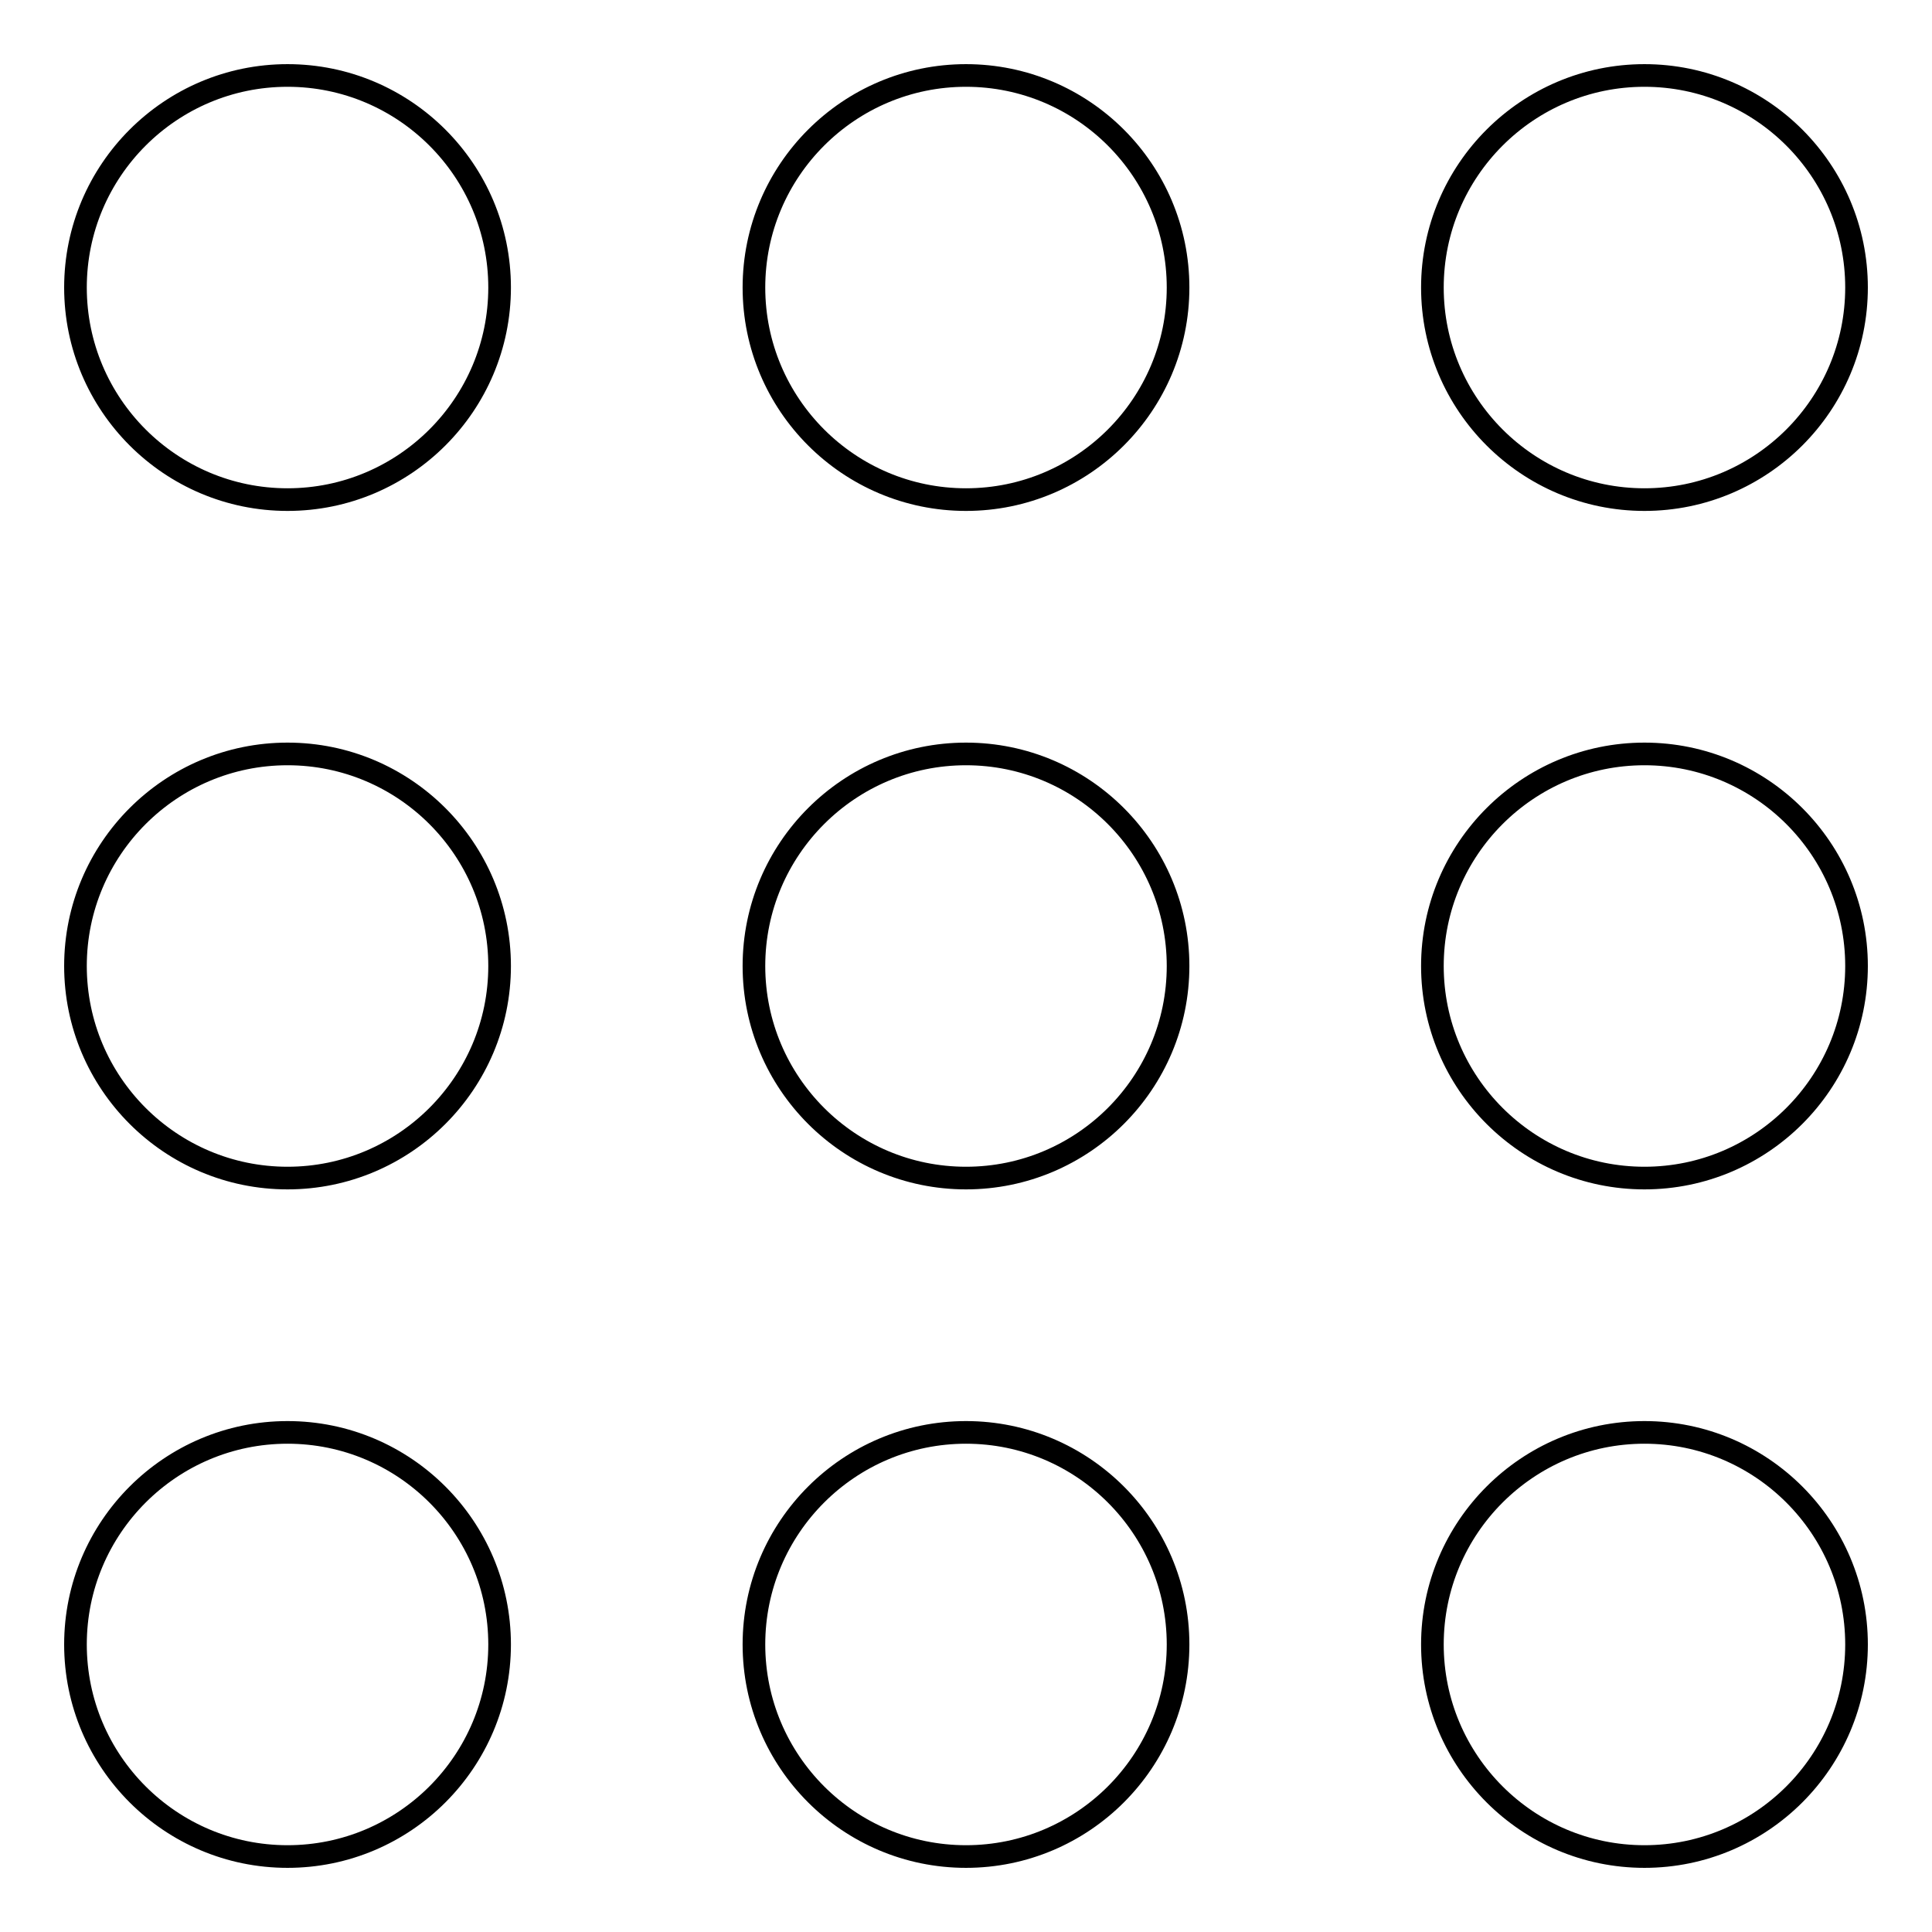 <?xml version="1.0" encoding="utf-8"?>
<!-- Svg Vector Icons : http://www.onlinewebfonts.com/icon -->
<!DOCTYPE svg PUBLIC "-//W3C//DTD SVG 1.1//EN" "http://www.w3.org/Graphics/SVG/1.1/DTD/svg11.dtd">
<svg version="1.1" xmlns="http://www.w3.org/2000/svg" xmlns:xlink="http://www.w3.org/1999/xlink" x="0px" y="0px" viewBox="0 0 256 256" enable-background="new 0 0 256 256" xml:space="preserve">
<g><g><path stroke-width="3" fill-opacity="0" stroke="#000000"  d="M10,38.1c0,15.5,12.6,28.1,28.1,28.1c15.5,0,28.1-12.6,28.1-28.1C66.2,22.6,53.6,10,38.1,10C22.6,10,10,22.6,10,38.1z"/><path stroke-width="3" fill-opacity="0" stroke="#000000"  d="M10,128c0,15.5,12.6,28.1,28.1,28.1c15.5,0,28.1-12.6,28.1-28.1c0-15.5-12.6-28.1-28.1-28.1C22.6,99.9,10,112.5,10,128z"/><path stroke-width="3" fill-opacity="0" stroke="#000000"  d="M99.9,38.1c0,15.5,12.6,28.1,28.1,28.1c15.5,0,28.1-12.6,28.1-28.1c0-15.5-12.6-28.1-28.1-28.1C112.5,10,99.9,22.6,99.9,38.1L99.9,38.1z"/><path stroke-width="3" fill-opacity="0" stroke="#000000"  d="M99.9,128c0,15.5,12.6,28.1,28.1,28.1c15.5,0,28.1-12.6,28.1-28.1c0-15.5-12.6-28.1-28.1-28.1C112.5,99.9,99.9,112.5,99.9,128L99.9,128z"/><path stroke-width="3" fill-opacity="0" stroke="#000000"  d="M189.8,38.1c0,15.5,12.6,28.1,28.1,28.1c15.5,0,28.1-12.6,28.1-28.1c0-15.5-12.6-28.1-28.1-28.1C202.4,10,189.8,22.6,189.8,38.1z"/><path stroke-width="3" fill-opacity="0" stroke="#000000"  d="M189.8,128c0,15.5,12.6,28.1,28.1,28.1c15.5,0,28.1-12.6,28.1-28.1c0-15.5-12.6-28.1-28.1-28.1S189.8,112.5,189.8,128z"/><path stroke-width="3" fill-opacity="0" stroke="#000000"  d="M10,217.9c0,15.5,12.6,28.1,28.1,28.1c15.5,0,28.1-12.6,28.1-28.1l0,0c0-15.5-12.6-28.1-28.1-28.1C22.6,189.8,10,202.4,10,217.9z"/><path stroke-width="3" fill-opacity="0" stroke="#000000"  d="M99.9,217.9c0,15.5,12.6,28.1,28.1,28.1c15.5,0,28.1-12.6,28.1-28.1c0-15.5-12.6-28.1-28.1-28.1C112.5,189.8,99.9,202.4,99.9,217.9L99.9,217.9z"/><path stroke-width="3" fill-opacity="0" stroke="#000000"  d="M189.8,217.9c0,15.5,12.6,28.1,28.1,28.1c15.5,0,28.1-12.6,28.1-28.1c0-15.5-12.6-28.1-28.1-28.1C202.4,189.8,189.8,202.4,189.8,217.9z"/></g></g>
</svg>